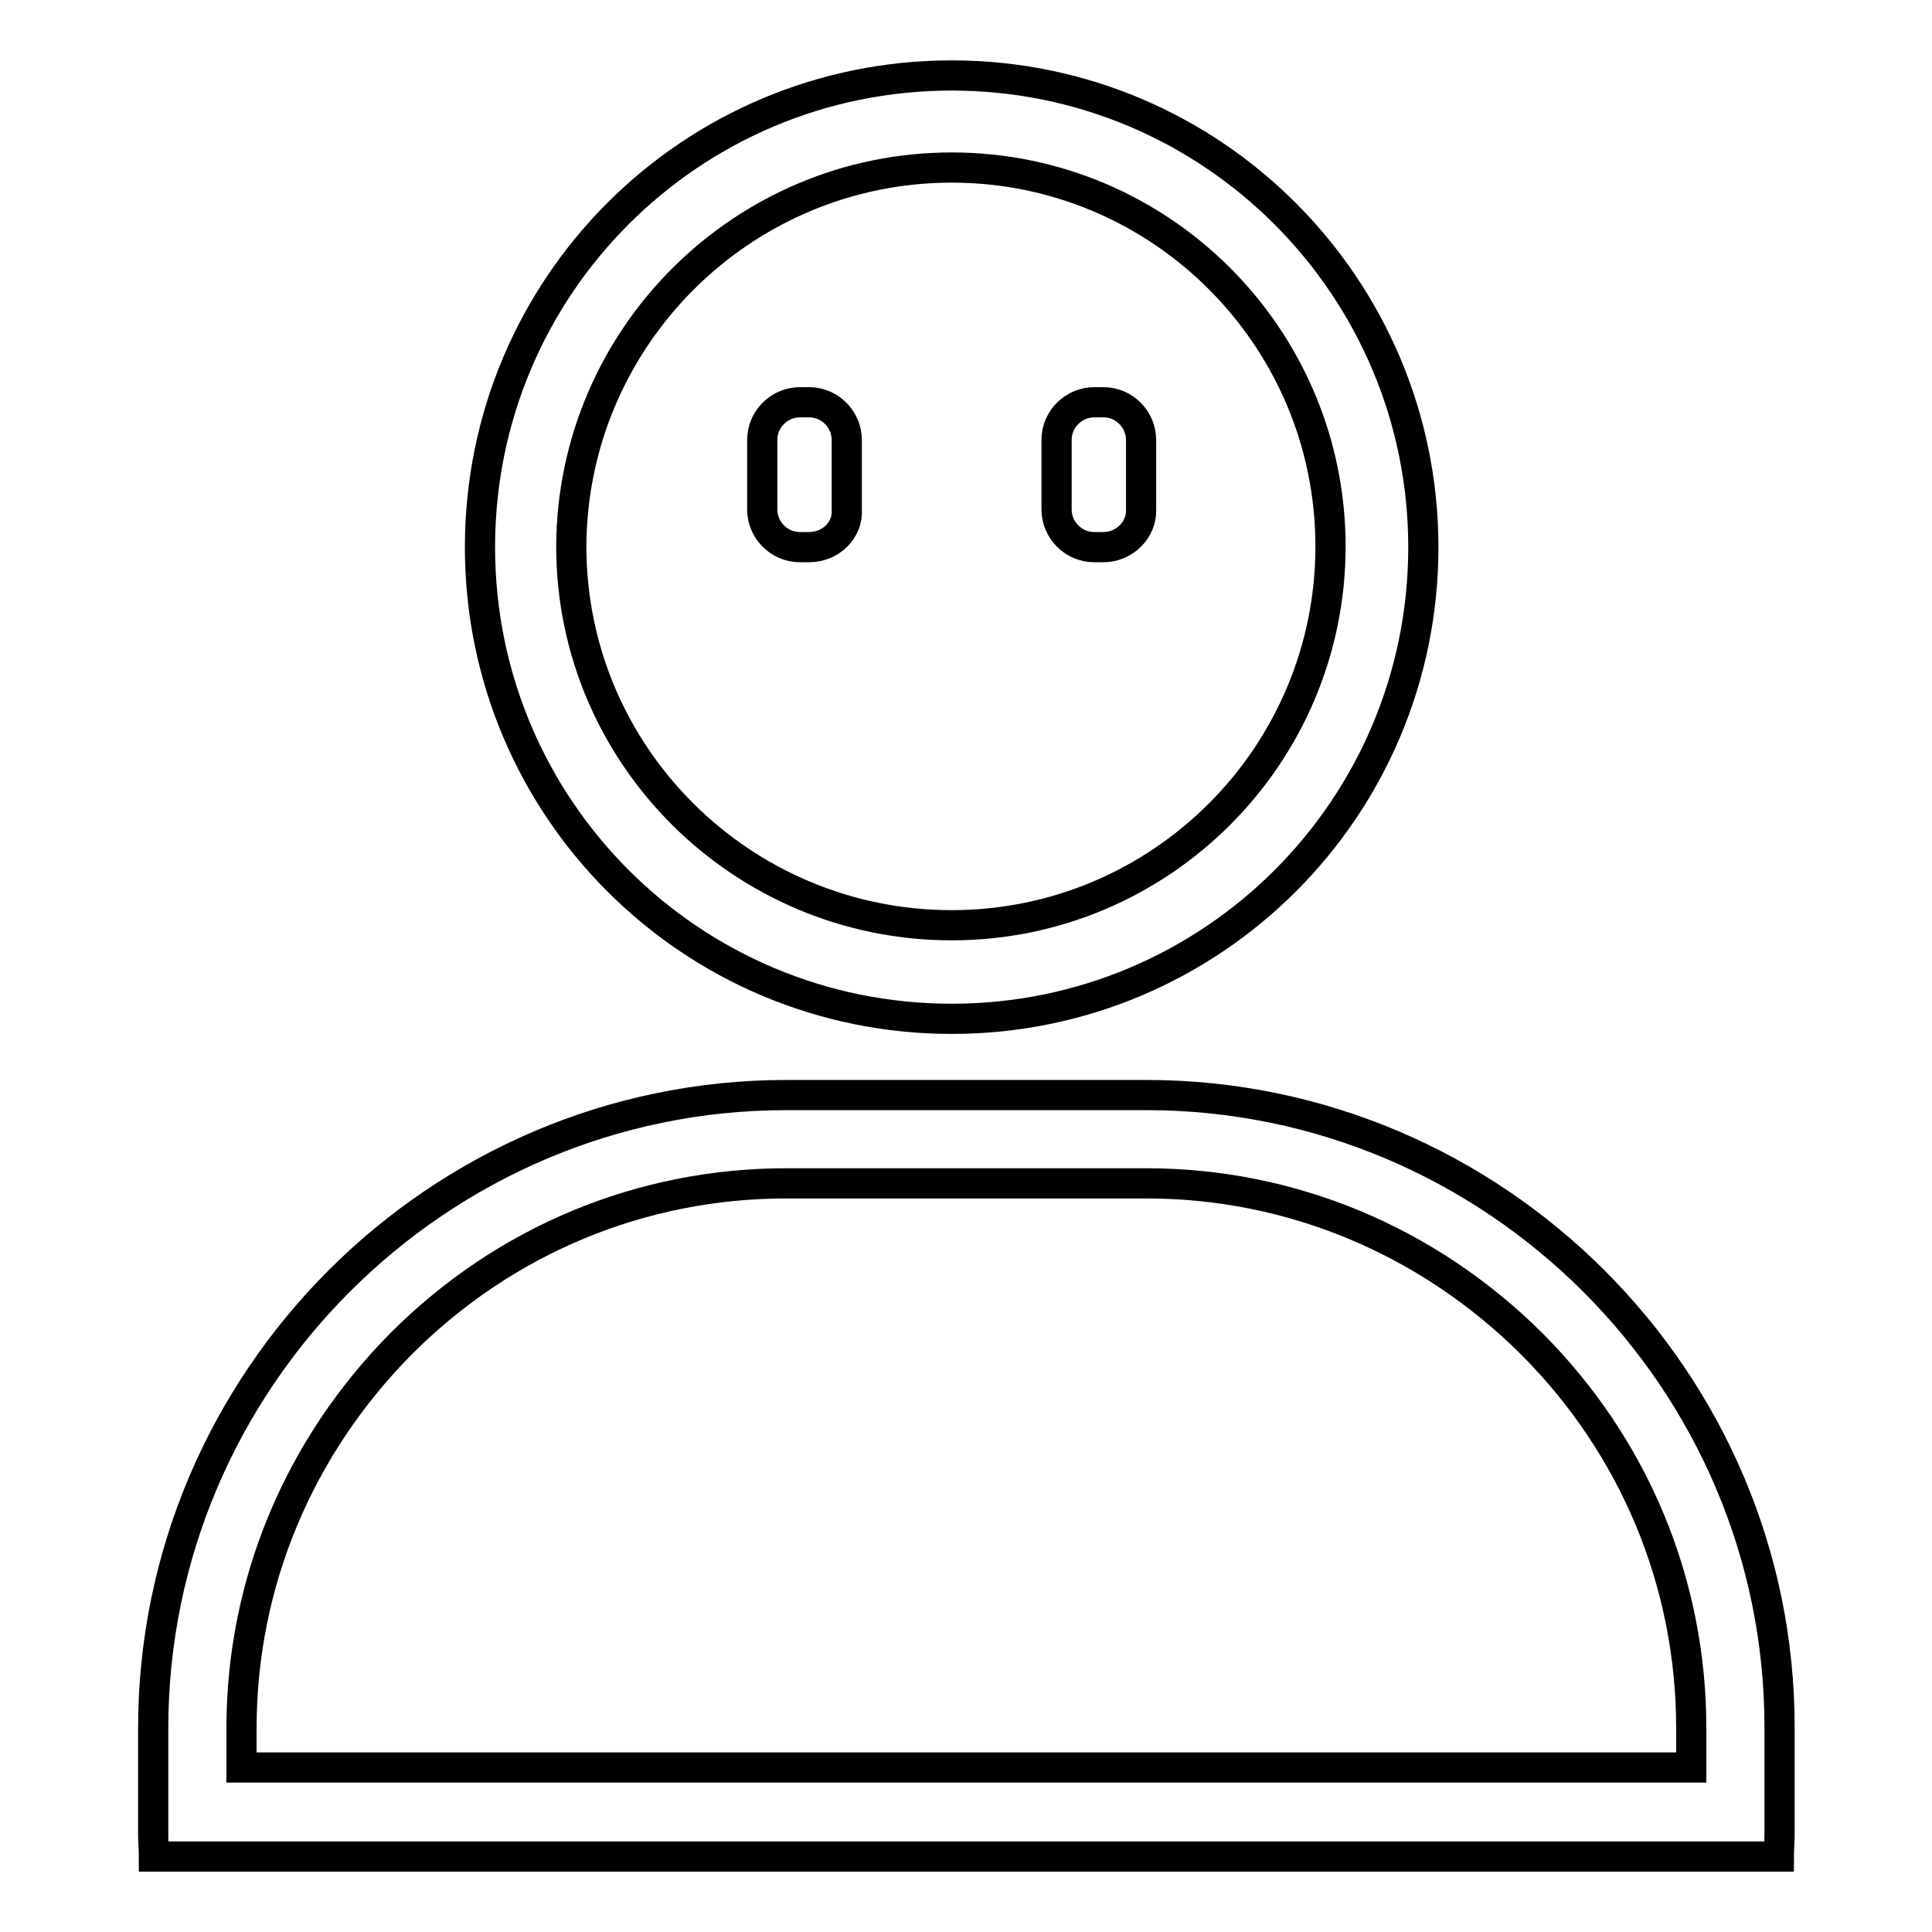 <?xml version="1.0" encoding="utf-8"?>
<!-- Svg Vector Icons : http://www.onlinewebfonts.com/icon -->
<!DOCTYPE svg PUBLIC "-//W3C//DTD SVG 1.1//EN" "http://www.w3.org/Graphics/SVG/1.1/DTD/svg11.dtd">
<svg version="1.1" xmlns="http://www.w3.org/2000/svg" xmlns:xlink="http://www.w3.org/1999/xlink" x="0px" y="0px" viewBox="0 0 256 256" enable-background="new 0 0 256 256" xml:space="preserve">
<g> <path stroke-width="4" fill-opacity="0" stroke="#000000"  d="M126.1,22.2c27.7,0,50.2,22.5,50.2,50.2c0,27.7-22.5,50.2-50.2,50.2c-27.7,0-50.4-22.4-50.4-50.2 C75.8,44.7,98.4,22.2,126.1,22.2 M126.1,10c-34.5,0-62.5,27.9-62.5,62.5S91.6,135,126.1,135s62.5-27.9,62.5-62.5 C188.6,38.1,160.7,10,126.1,10z M151.9,156.8c19.2,0,37.3,7.6,51,21.2c13.7,13.7,21.2,31.8,21.2,51v5.2H32V229 c0-19.2,7.6-37.3,21.2-51c13.7-13.7,31.8-21.2,51-21.2H151.9 M151.9,145.1h-47.7c-46.2,0-83.9,37.8-83.9,83.9v14.2 c0,1,0.1,1.8,0.1,2.8h215.3c0-1,0.1-1.8,0.1-2.8v-14.2C235.9,182.9,198.1,145.1,151.9,145.1L151.9,145.1z M107.2,72.5H106 c-2.8,0-5-2.3-5-5v-9.2c0-2.8,2.3-5,5-5h1.2c2.8,0,5,2.3,5,5v9.2C112.4,70.2,110.1,72.5,107.2,72.5z M146.2,72.5H145 c-2.8,0-5-2.3-5-5v-9.2c0-2.8,2.3-5,5-5h1.2c2.8,0,5,2.3,5,5v9.2C151.3,70.2,149,72.5,146.2,72.5z"/></g>
</svg>